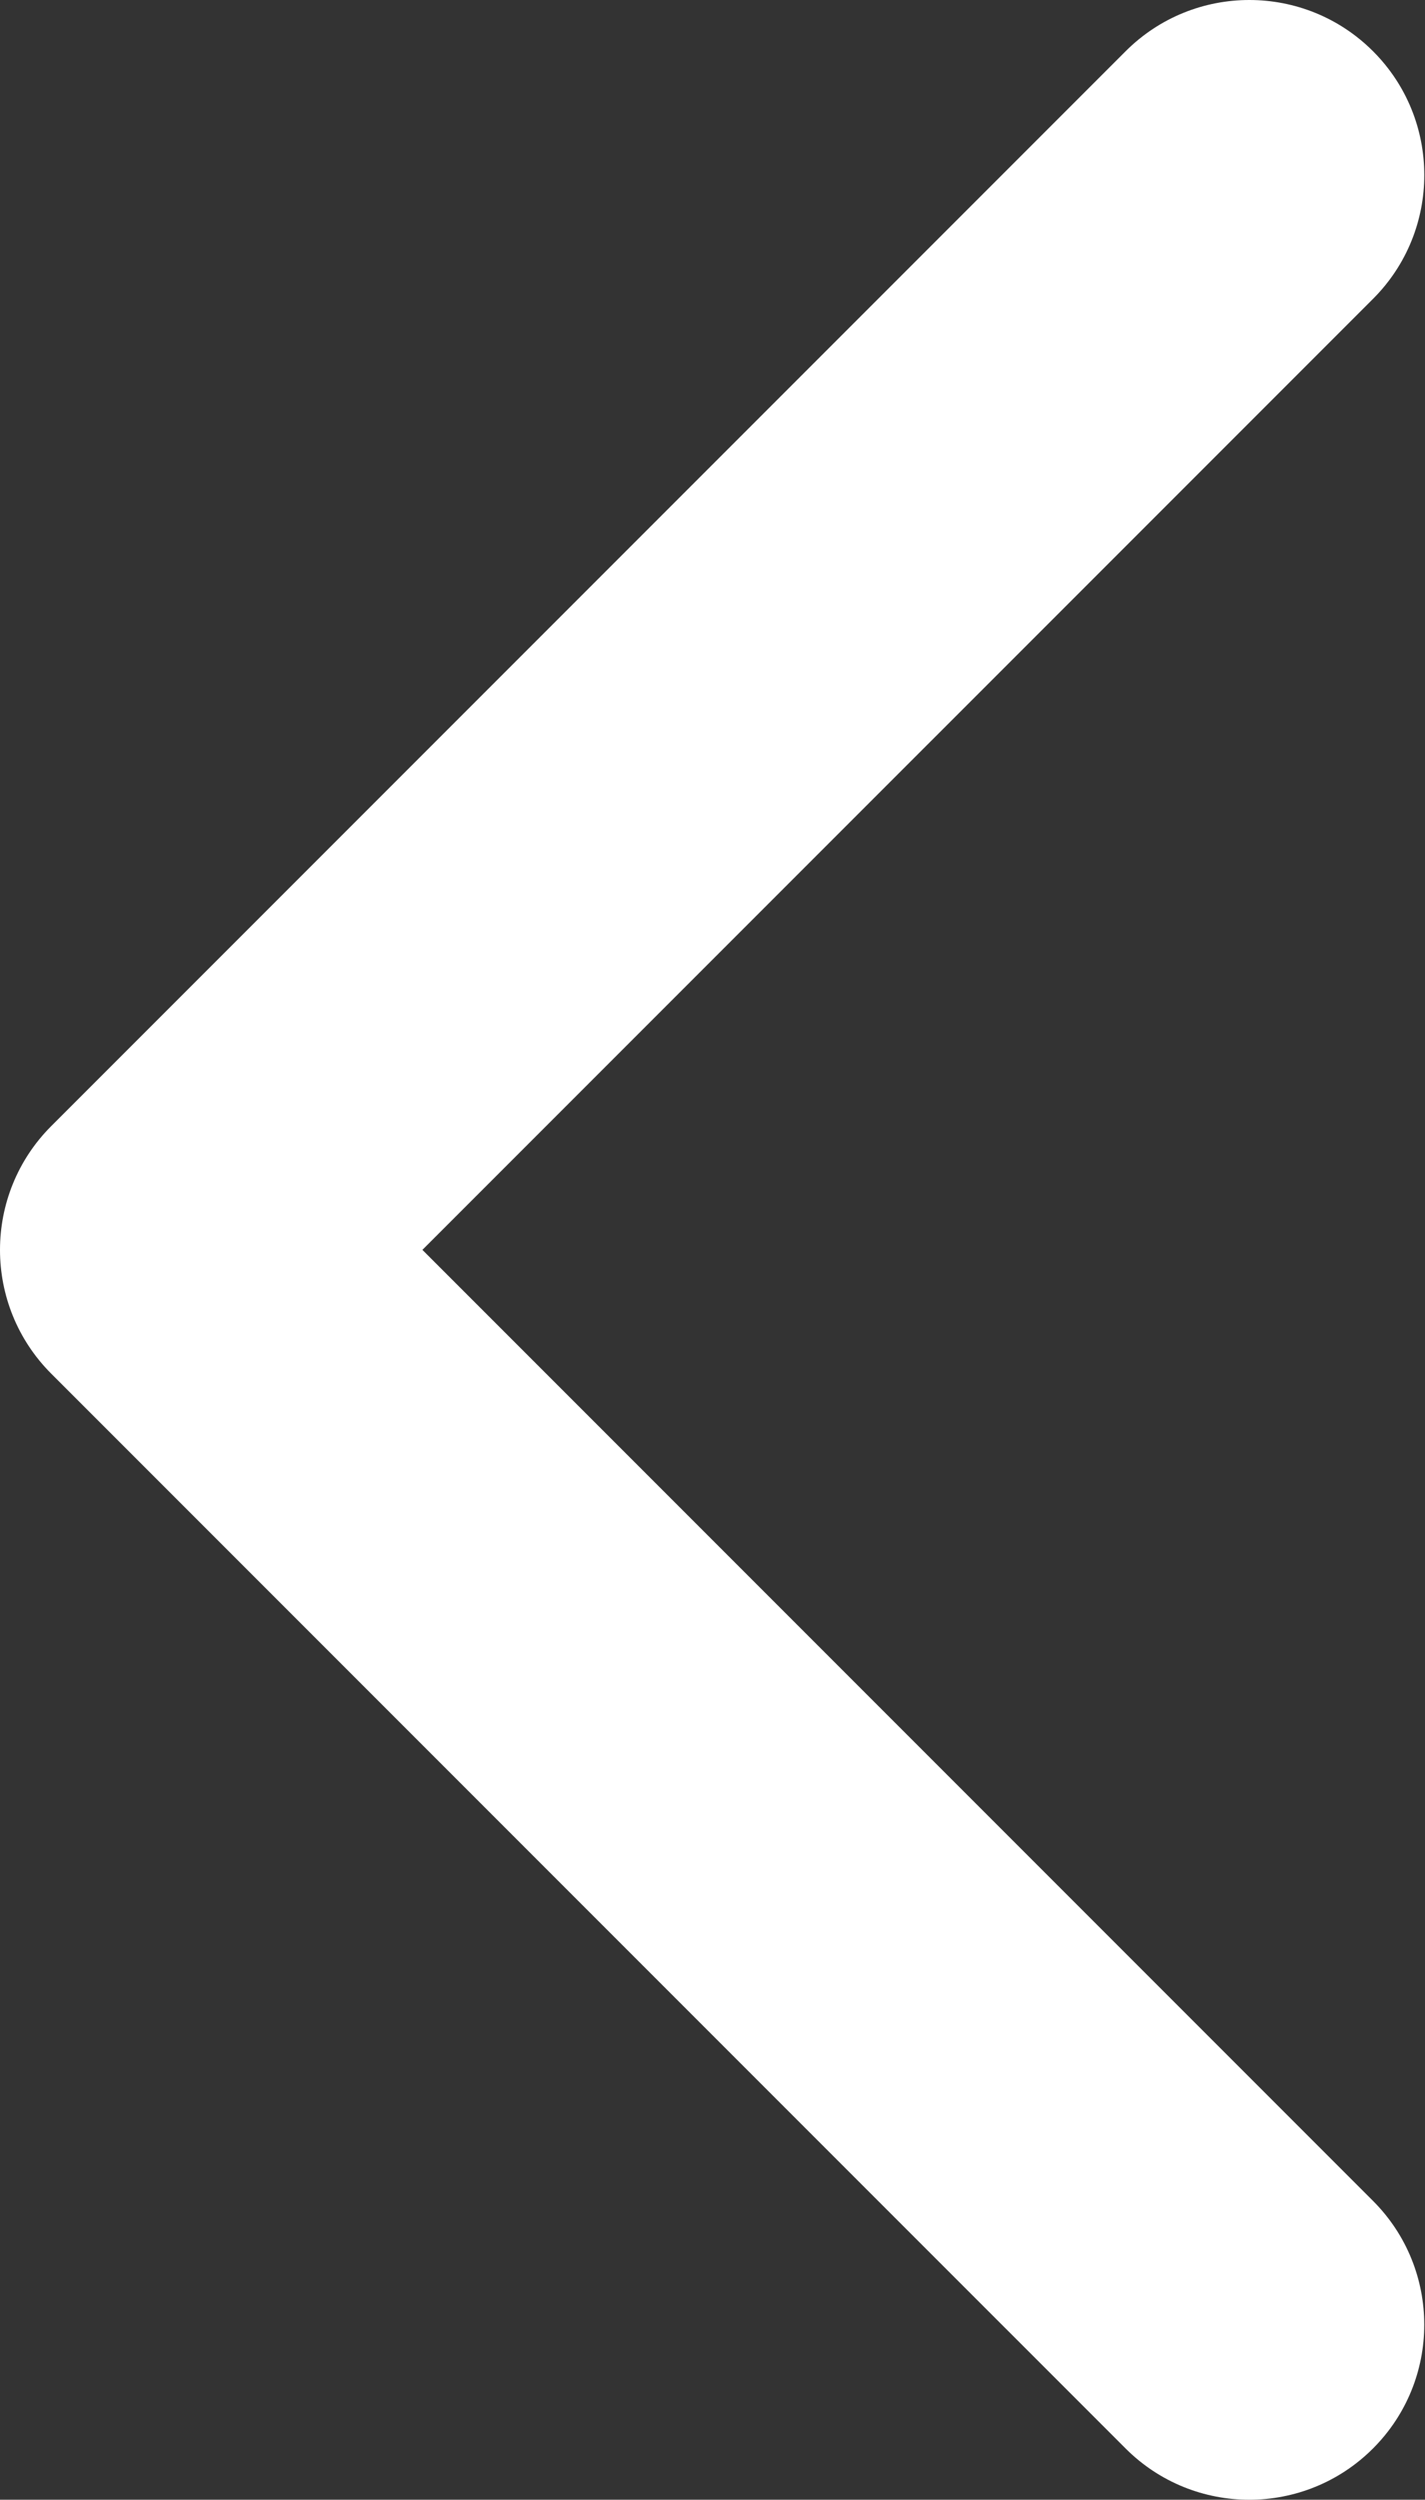 <?xml version="1.0" encoding="UTF-8"?> <svg xmlns="http://www.w3.org/2000/svg" width="292" height="512" viewBox="0 0 292 512" fill="none"><rect x="0" y="0" width="292" height="512" fill="#333333" stroke="none"/><path d="M8.70509e-05 255.999C8.70509e-05 246.823 3.504 237.648 10.496 230.652L230.647 10.503C244.651 -3.501 267.357 -3.501 281.356 10.503C295.354 24.502 295.354 47.203 281.356 61.208L86.554 255.999L281.349 450.79C295.347 464.794 295.347 487.493 281.349 501.491C267.35 515.502 244.644 515.502 230.64 501.491L10.489 281.346C3.496 274.346 8.70509e-05 265.171 8.70509e-05 255.999Z" fill="white"></path></svg> 